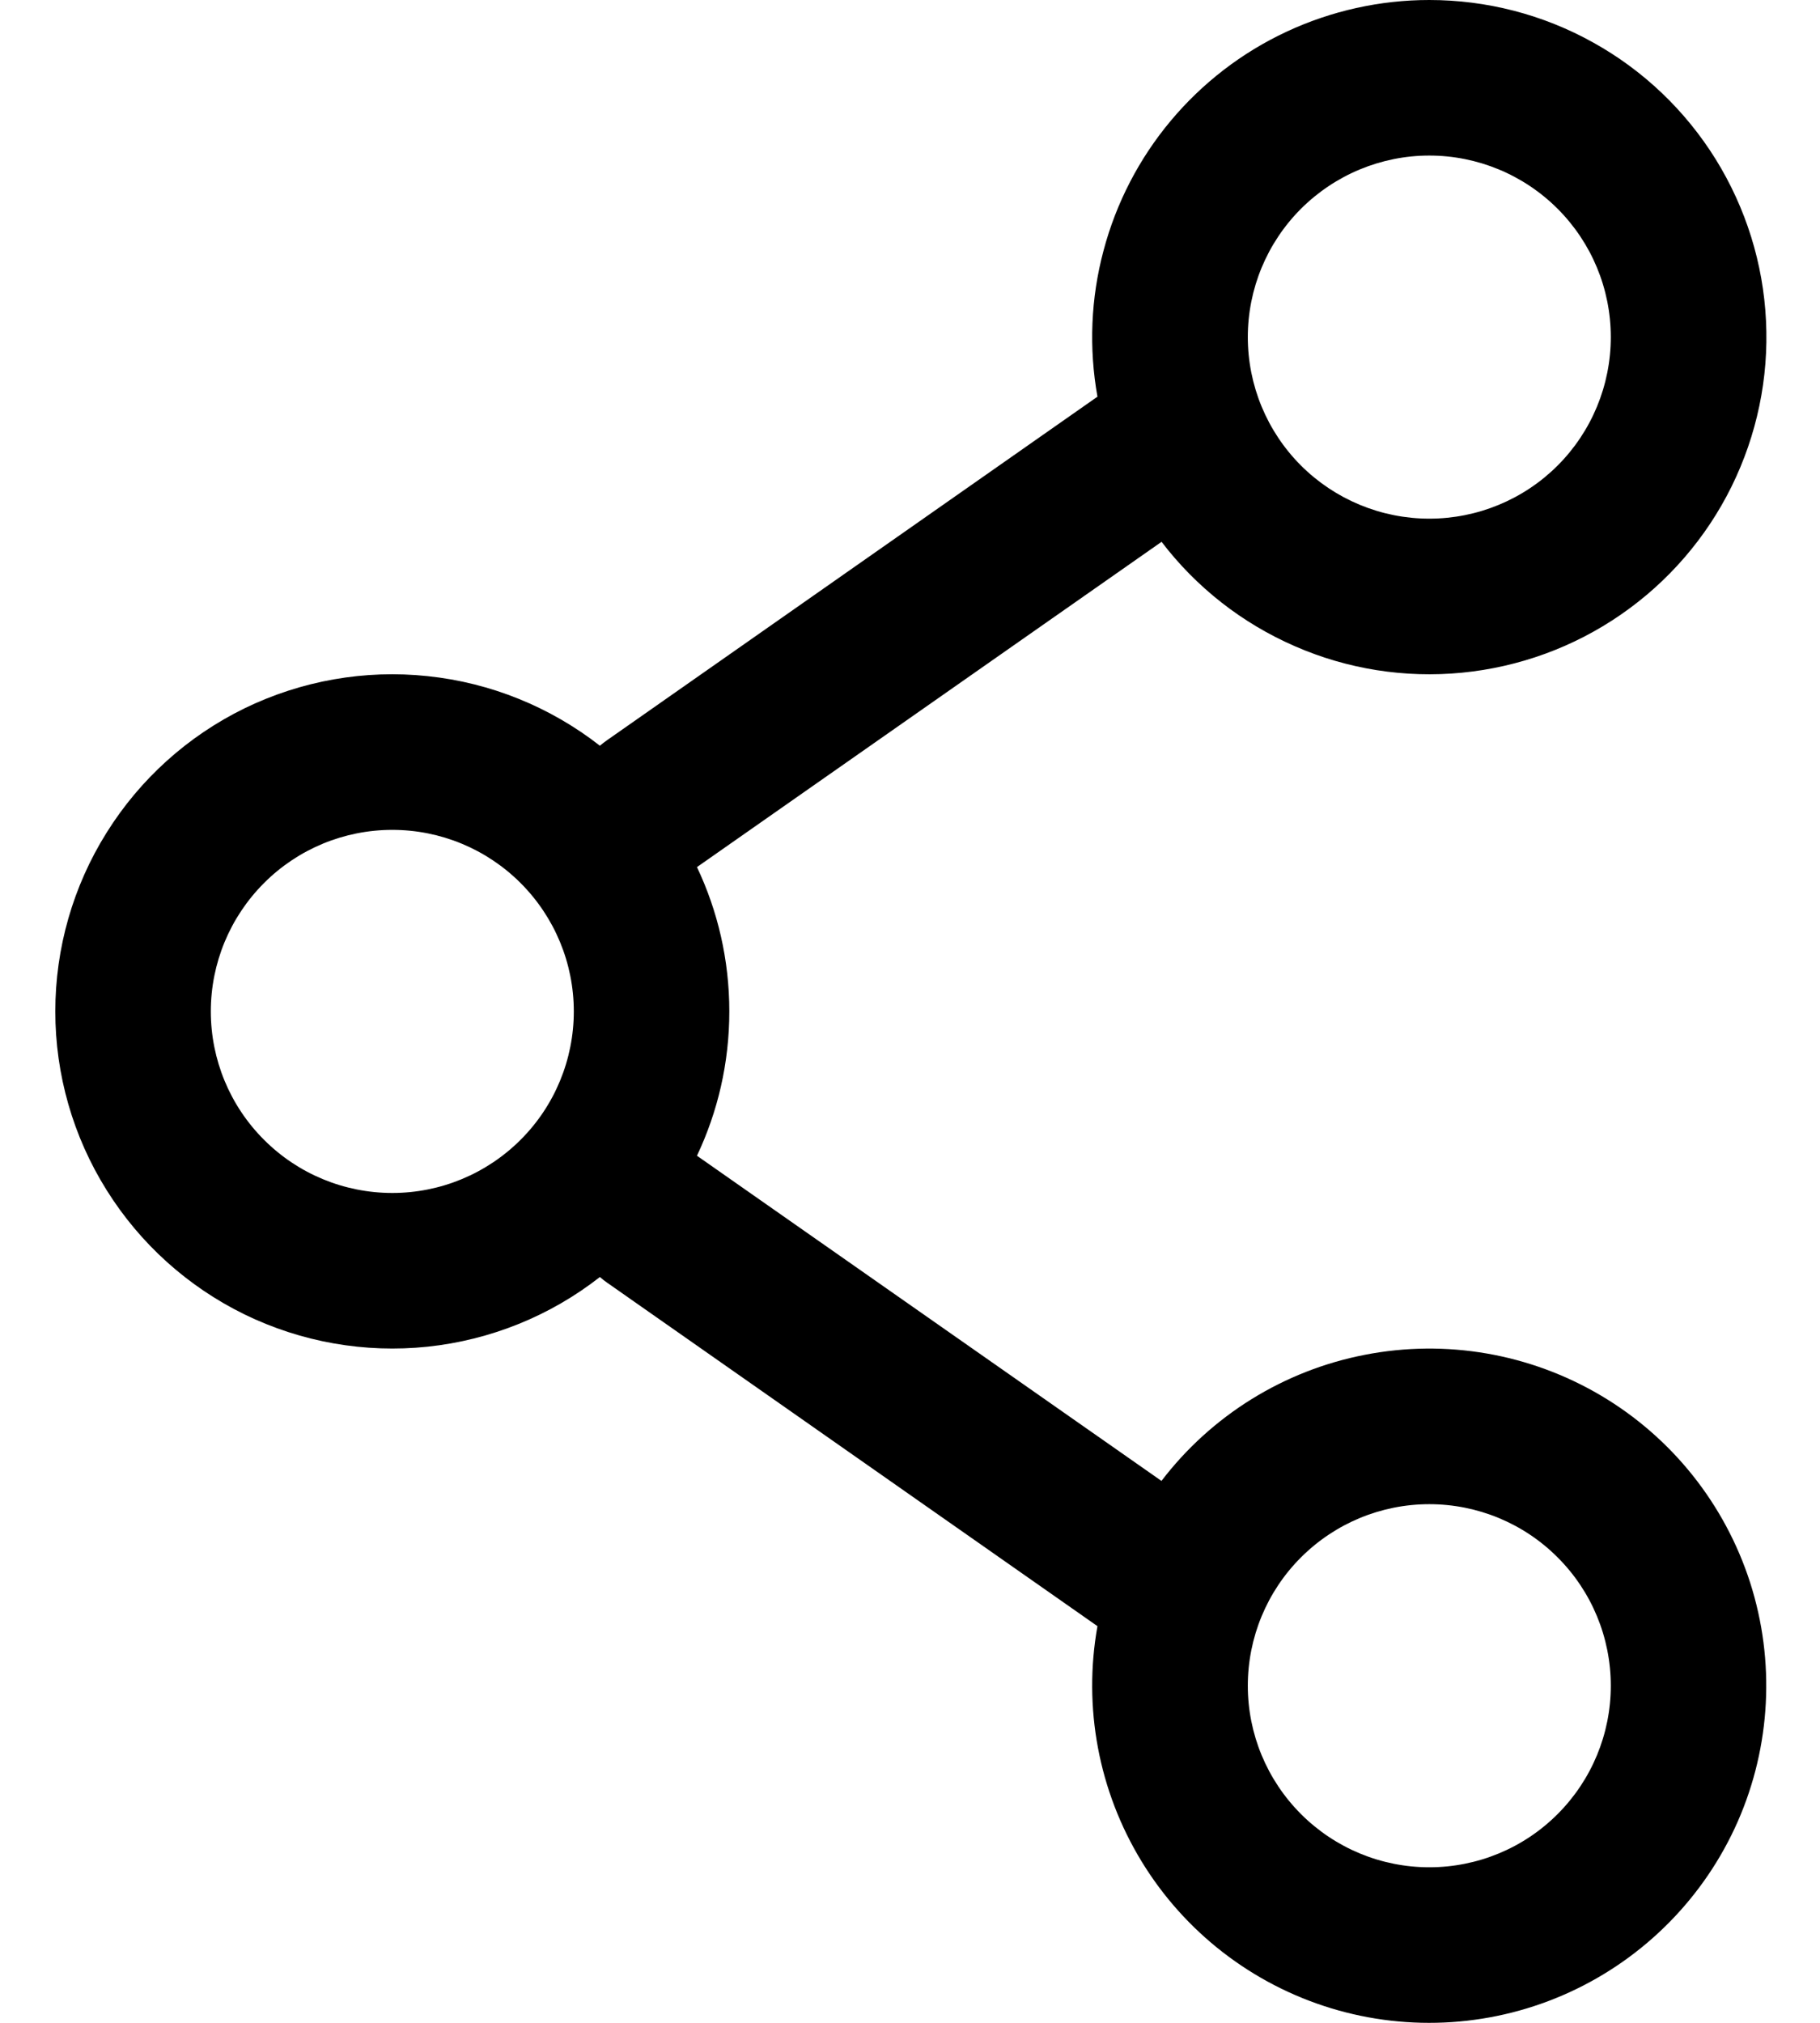 <svg width="18" height="20" viewBox="0 0 18 20" fill="none" xmlns="http://www.w3.org/2000/svg">
<path fill-rule="evenodd" clip-rule="evenodd" d="M14.136 1.87575e-07C13.649 -0 13.167 0.107 12.725 0.313C12.283 0.519 11.892 0.82 11.579 1.194C11.266 1.568 11.039 2.006 10.914 2.478C10.788 2.949 10.768 3.442 10.854 3.922L6.003 7.319C5.979 7.336 5.955 7.354 5.933 7.373C5.441 6.989 4.851 6.75 4.229 6.685C3.608 6.619 2.981 6.73 2.419 7.003C1.858 7.277 1.385 7.703 1.054 8.233C0.722 8.763 0.547 9.375 0.547 10C0.547 10.624 0.722 11.236 1.054 11.766C1.385 12.296 1.858 12.722 2.419 12.996C2.981 13.27 3.608 13.38 4.229 13.315C4.851 13.249 5.441 13.011 5.933 12.626C5.955 12.646 5.979 12.664 6.003 12.681L10.854 16.078C10.71 16.881 10.866 17.709 11.291 18.405C11.716 19.101 12.382 19.617 13.162 19.855C13.942 20.093 14.782 20.037 15.524 19.697C16.265 19.357 16.857 18.757 17.186 18.011C17.514 17.265 17.558 16.424 17.309 15.647C17.059 14.87 16.534 14.212 15.832 13.797C15.129 13.382 14.3 13.239 13.499 13.395C12.698 13.55 11.982 13.994 11.487 14.642L6.893 11.427C7.098 10.994 7.213 10.511 7.213 10C7.213 9.489 7.098 9.005 6.893 8.573L11.488 5.357C11.832 5.808 12.286 6.163 12.806 6.389C13.325 6.616 13.894 6.706 14.459 6.651C15.023 6.596 15.564 6.399 16.03 6.077C16.497 5.755 16.874 5.319 17.125 4.811C17.376 4.302 17.494 3.738 17.466 3.172C17.439 2.606 17.267 2.056 16.968 1.574C16.669 1.093 16.252 0.695 15.756 0.42C15.261 0.144 14.703 -0 14.136 1.87575e-07ZM12.341 3.333C12.341 2.857 12.53 2.401 12.867 2.064C13.204 1.728 13.66 1.538 14.136 1.538C14.612 1.538 15.069 1.728 15.405 2.064C15.742 2.401 15.931 2.857 15.931 3.333C15.931 3.809 15.742 4.266 15.405 4.603C15.069 4.939 14.612 5.128 14.136 5.128C13.66 5.128 13.204 4.939 12.867 4.603C12.53 4.266 12.341 3.809 12.341 3.333ZM3.88 8.205C3.404 8.205 2.947 8.394 2.611 8.731C2.274 9.068 2.085 9.524 2.085 10C2.085 10.476 2.274 10.933 2.611 11.269C2.947 11.606 3.404 11.795 3.88 11.795C4.356 11.795 4.812 11.606 5.149 11.269C5.486 10.933 5.675 10.476 5.675 10C5.675 9.524 5.486 9.068 5.149 8.731C4.812 8.394 4.356 8.205 3.88 8.205ZM14.136 14.872C13.66 14.872 13.204 15.061 12.867 15.398C12.53 15.734 12.341 16.191 12.341 16.667C12.341 17.143 12.53 17.599 12.867 17.936C13.204 18.273 13.66 18.462 14.136 18.462C14.612 18.462 15.069 18.273 15.405 17.936C15.742 17.599 15.931 17.143 15.931 16.667C15.931 16.191 15.742 15.734 15.405 15.398C15.069 15.061 14.612 14.872 14.136 14.872Z" fill="black"/>
</svg>

